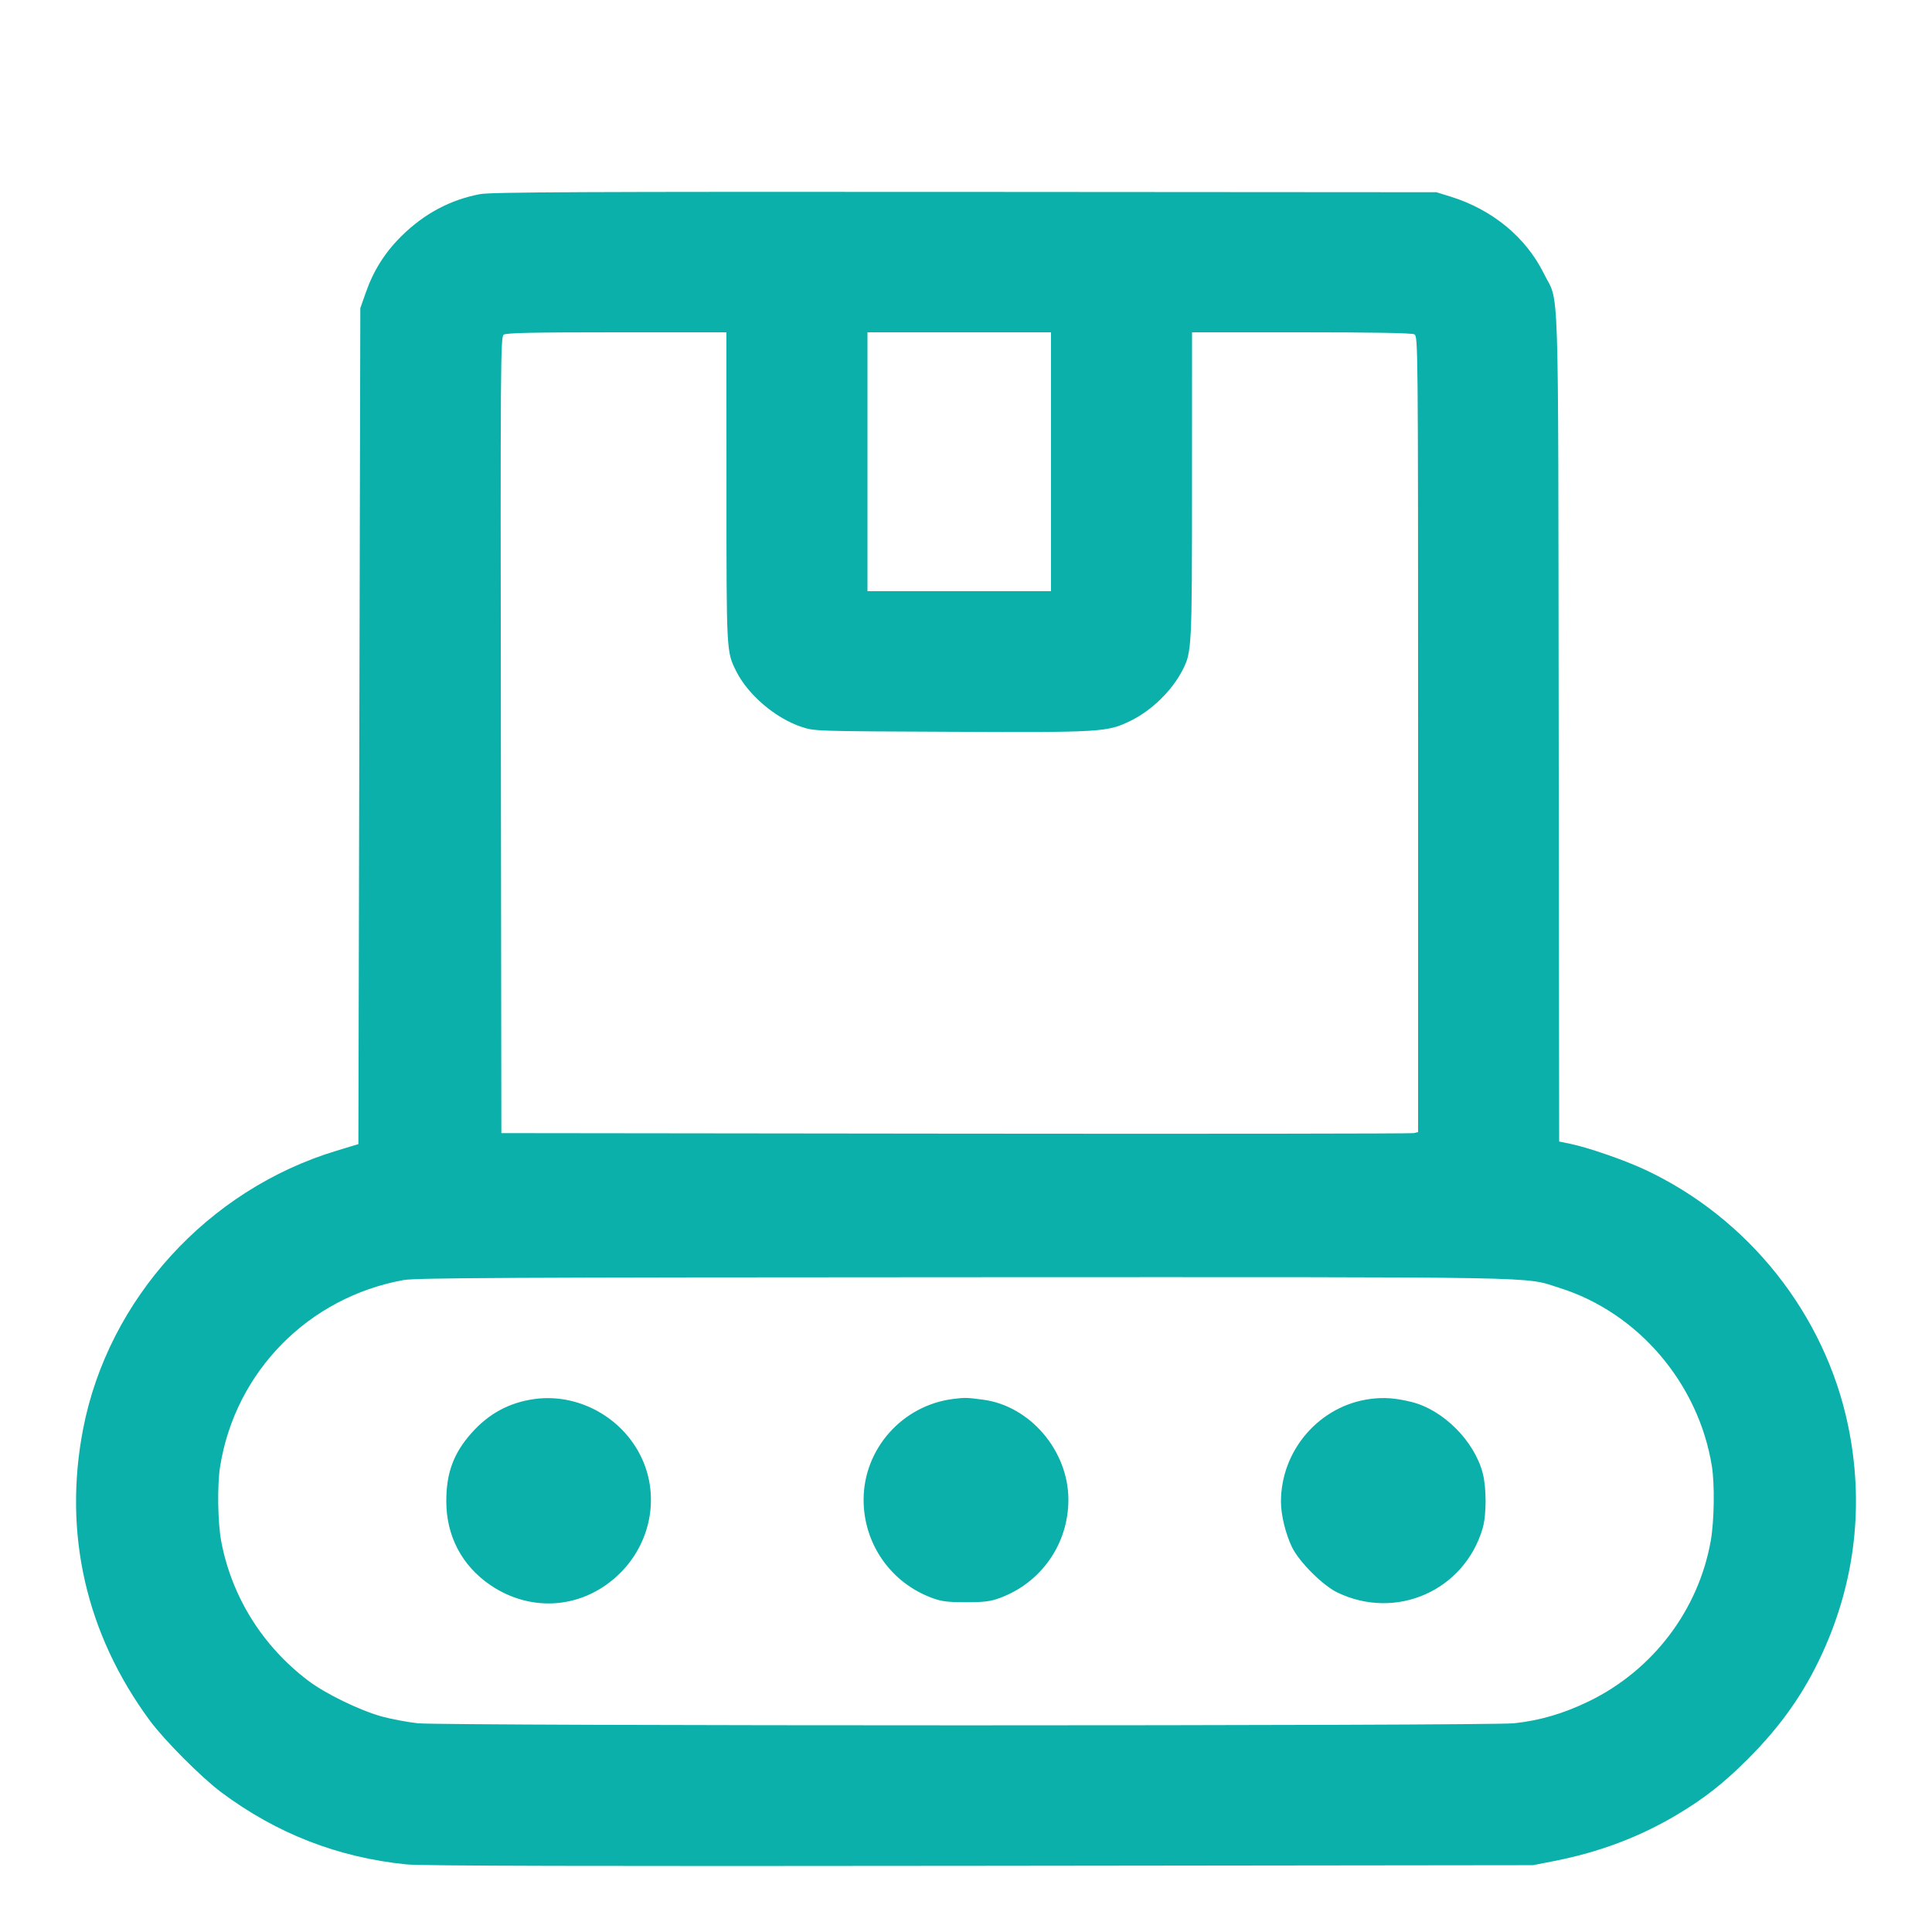 <svg width="48" height="48" viewBox="0 0 48 48" fill="none" xmlns="http://www.w3.org/2000/svg">
<path fill-rule="evenodd" clip-rule="evenodd" d="M11.928 4.823C11.194 4.96 10.545 5.305 9.984 5.856C9.567 6.266 9.282 6.715 9.087 7.272L8.952 7.656L8.928 18.041L8.904 28.425L8.357 28.591C5.163 29.558 2.688 32.276 2.065 35.502C1.565 38.091 2.137 40.595 3.72 42.744C4.081 43.234 5 44.157 5.496 44.528C6.874 45.556 8.399 46.15 10.104 46.321C10.479 46.358 14.611 46.368 24.36 46.356L38.088 46.34L38.616 46.236C39.73 46.018 40.733 45.64 41.656 45.091C42.335 44.688 42.821 44.306 43.42 43.708C44.254 42.874 44.836 42.044 45.291 41.04C46.102 39.252 46.314 37.338 45.915 35.417C45.341 32.654 43.438 30.259 40.864 29.058C40.352 28.819 39.453 28.508 39.013 28.418L38.737 28.361L38.725 18.057C38.71 6.499 38.746 7.587 38.354 6.792C37.911 5.895 37.076 5.207 36.04 4.885L35.688 4.776L23.976 4.768C14.511 4.762 12.2 4.772 11.928 4.823ZM12.513 8.316C12.437 8.372 12.432 9.01 12.444 18.264L12.456 28.152L23.736 28.165C29.94 28.172 35.065 28.166 35.124 28.152L35.232 28.126V18.241C35.232 8.516 35.23 8.355 35.139 8.306C35.078 8.273 34.111 8.256 32.331 8.256H29.616L29.615 12.06C29.615 16.108 29.61 16.197 29.381 16.646C29.123 17.152 28.618 17.647 28.102 17.901C27.515 18.191 27.398 18.198 23.633 18.181C20.237 18.167 20.232 18.166 19.907 18.057C19.26 17.839 18.584 17.262 18.292 16.678C18.047 16.187 18.049 16.231 18.049 12.108L18.048 8.256H15.321C13.215 8.256 12.576 8.27 12.513 8.316ZM21.552 11.472V14.688H23.832H26.112V11.472V8.256H23.832H21.552V11.472ZM10.028 31.802C7.663 32.231 5.848 34.074 5.469 36.432C5.394 36.895 5.409 37.836 5.498 38.304C5.76 39.676 6.524 40.898 7.656 41.755C8.085 42.08 8.926 42.489 9.48 42.644C9.718 42.71 10.122 42.786 10.378 42.814C11.025 42.883 36.975 42.883 37.622 42.814C38.263 42.745 38.855 42.57 39.48 42.266C41.071 41.491 42.203 39.996 42.505 38.27C42.59 37.784 42.603 36.873 42.531 36.427C42.199 34.367 40.697 32.609 38.744 31.997C37.834 31.711 38.754 31.728 23.958 31.732C12.683 31.736 10.331 31.748 10.028 31.802ZM13.274 34.759C12.654 34.846 12.145 35.12 11.719 35.598C11.269 36.103 11.088 36.591 11.088 37.297C11.088 38.16 11.475 38.898 12.18 39.379C13.219 40.087 14.525 39.965 15.413 39.077C16.11 38.38 16.352 37.358 16.035 36.451C15.638 35.319 14.457 34.595 13.274 34.759ZM23.686 34.756C22.42 34.913 21.456 35.996 21.456 37.261C21.456 38.358 22.133 39.326 23.164 39.703C23.394 39.788 23.553 39.807 24 39.807C24.447 39.807 24.606 39.788 24.836 39.703C25.867 39.326 26.544 38.358 26.544 37.261C26.544 36.045 25.593 34.929 24.425 34.775C24.02 34.721 23.973 34.72 23.686 34.756ZM34.056 34.755C32.789 34.915 31.821 36.027 31.825 37.317C31.826 37.643 31.94 38.107 32.1 38.44C32.275 38.802 32.862 39.389 33.225 39.564C34.684 40.269 36.38 39.52 36.836 37.971C36.933 37.639 36.934 36.97 36.838 36.601C36.629 35.797 35.849 35.02 35.06 34.829C34.662 34.733 34.39 34.713 34.056 34.755Z" fill="#0AB0A9"/>
</svg>
